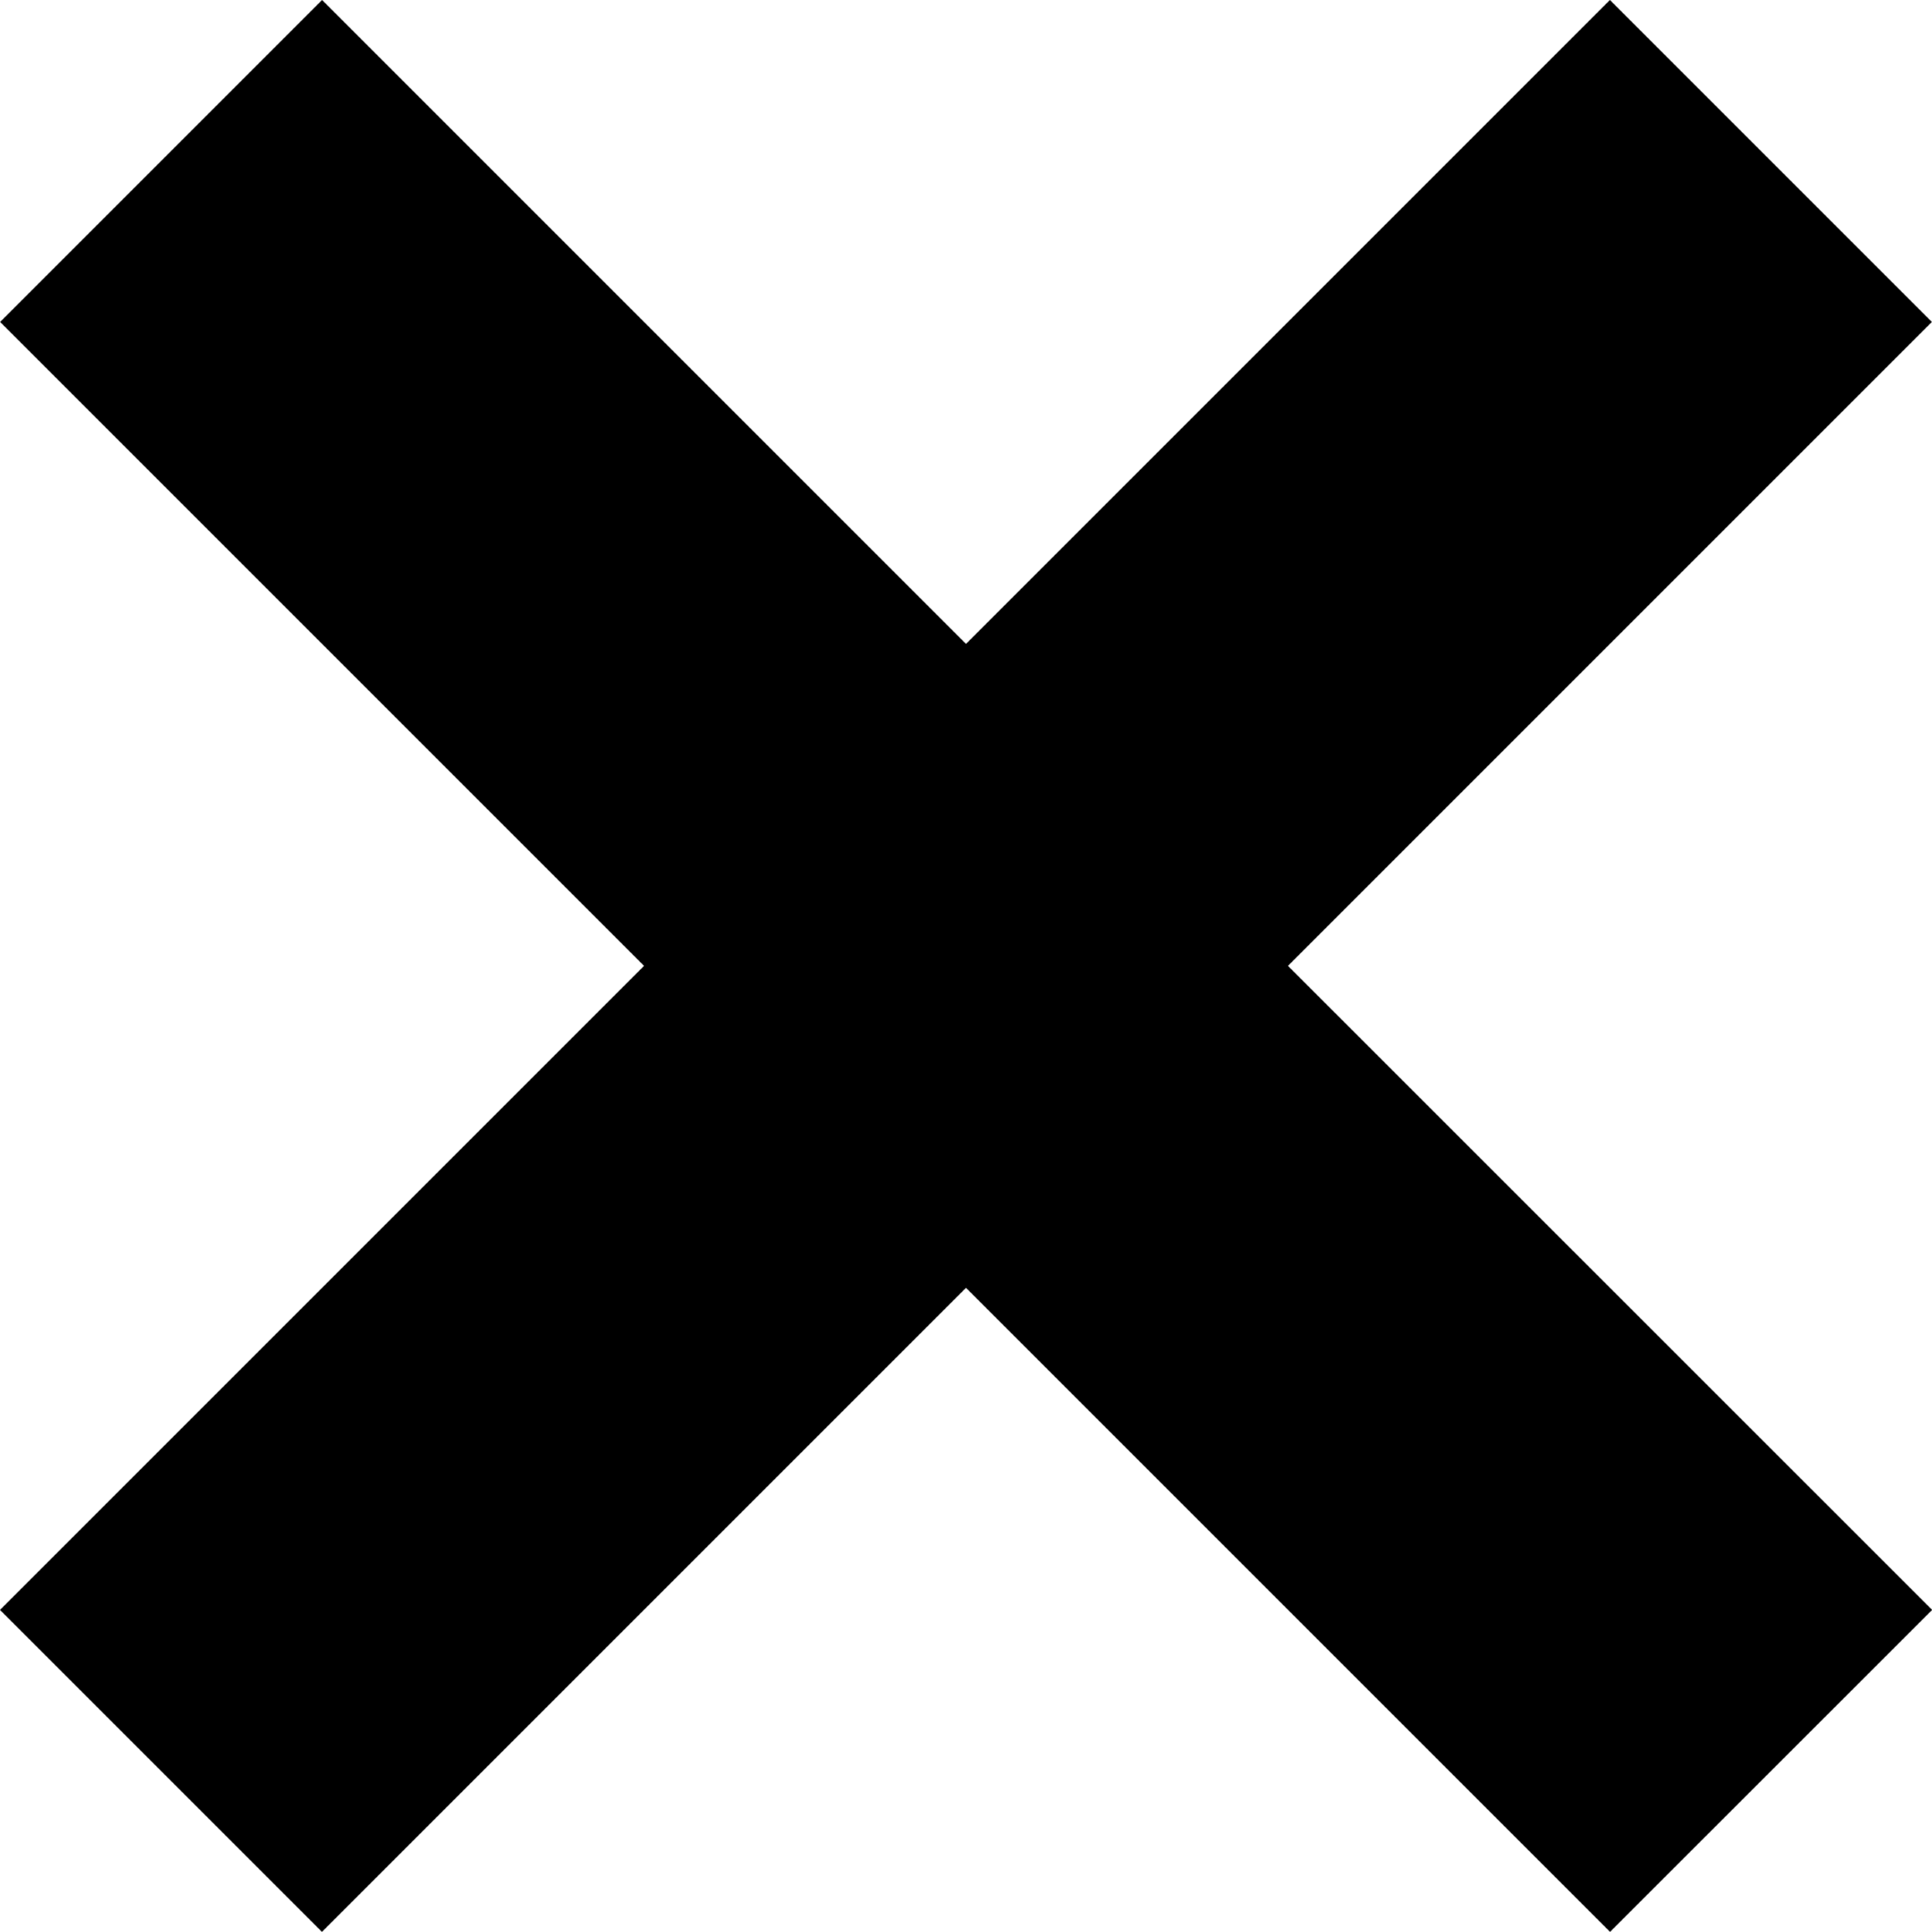 <svg width="14" height="14" viewBox="0 0 14 14" fill="none" xmlns="http://www.w3.org/2000/svg">
<path fill-rule="evenodd" clip-rule="evenodd" d="M7 4.666L2.334 0L0.001 2.333L4.667 6.999L0 11.666L2.333 13.999L7 9.332L11.667 13.999L14.001 11.666L9.333 6.999L13.999 2.333L11.666 2.84011e-06L7 4.666Z" fill="black"/>
</svg>
